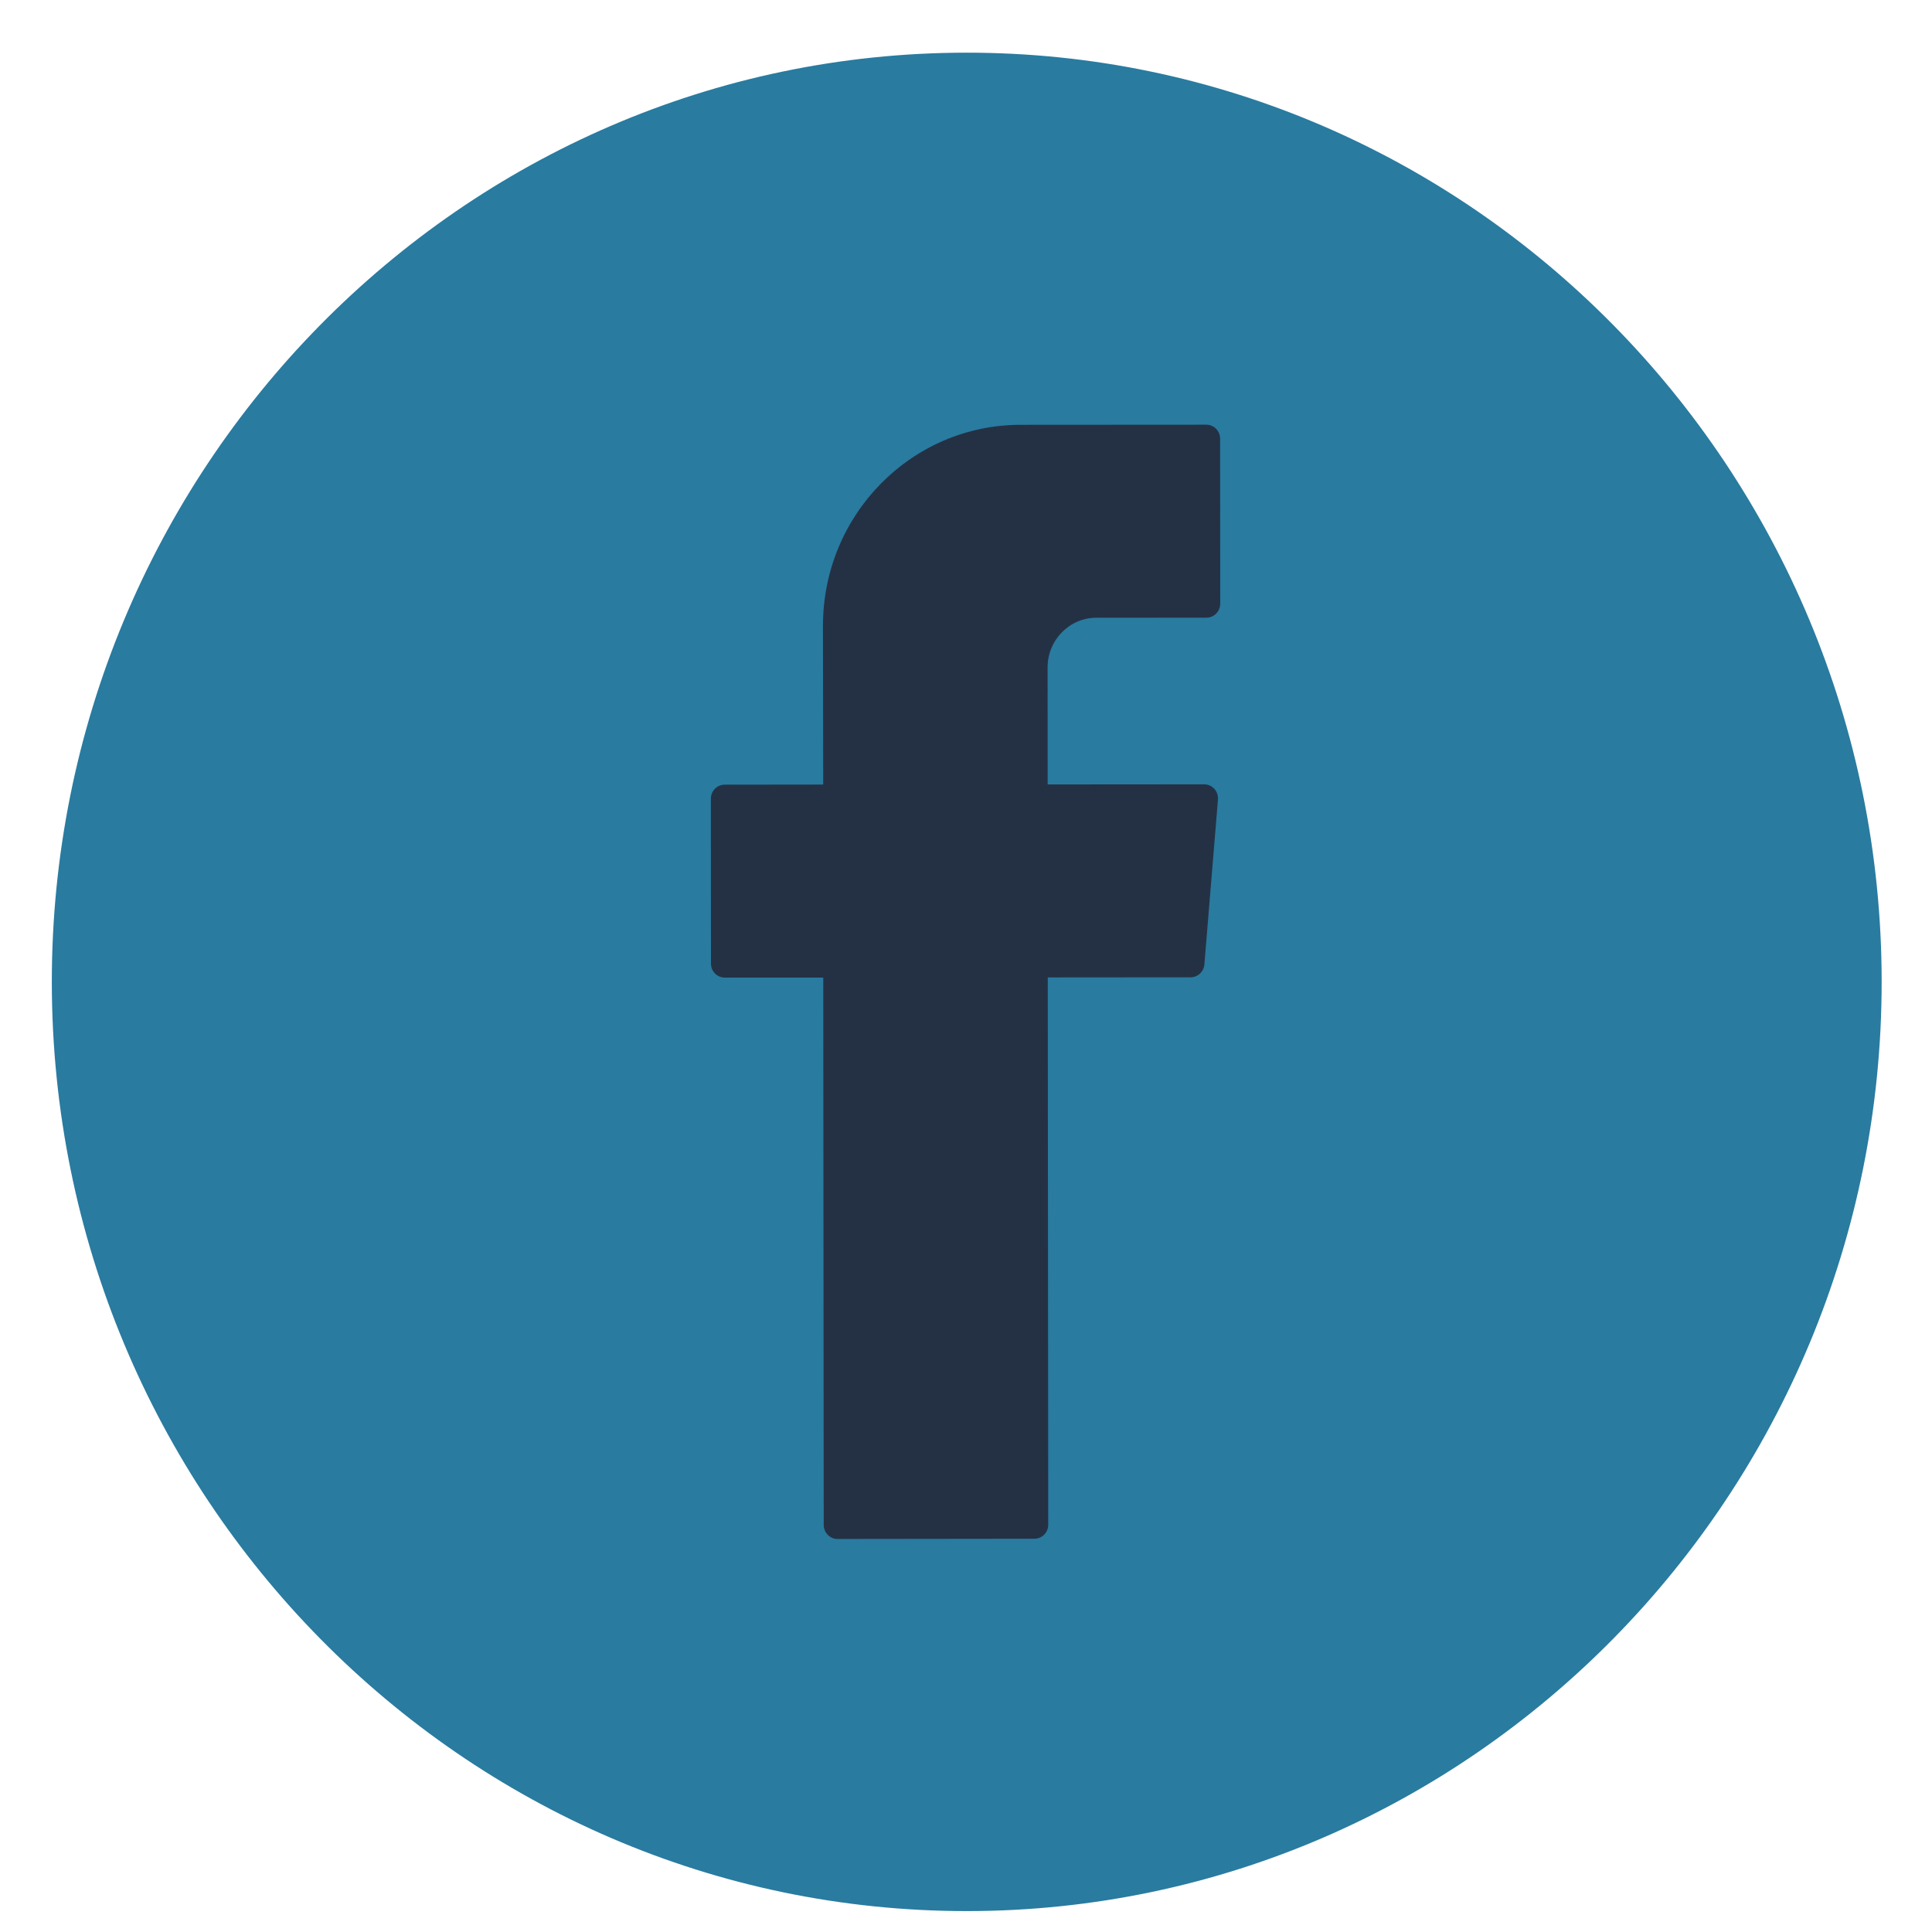 <?xml version="1.0" encoding="UTF-8"?>
<svg width="34px" height="34px" viewBox="0 0 34 34" version="1.1" xmlns="http://www.w3.org/2000/svg" xmlns:xlink="http://www.w3.org/1999/xlink">
    <!-- Generator: Sketch 52.6 (67491) - http://www.bohemiancoding.com/sketch -->
    <title>icon_instagram</title>
    <desc>Created with Sketch.</desc>
    <g id="Page-1" stroke="none" stroke-width="1" fill="none" fill-rule="evenodd">
        <g id="icon_instagram">
            <path d="M17.026,33.632 C8.148,33.639 0.92,26.309 0.912,17.292 C0.905,8.276 8.122,0.934 17,0.927 C25.878,0.919 33.107,8.25 33.114,17.266 C33.121,26.283 25.904,33.624 17.026,33.632" id="Fill-97" fill="#297BA0"></path>
            <path d="M14.488,17.358 L14.496,26.836 C14.496,26.972 14.605,27.083 14.738,27.083 L18.204,27.079 C18.339,27.079 18.447,26.97 18.447,26.833 L18.439,17.201 L20.952,17.199 C21.078,17.199 21.184,17.101 21.195,16.973 L21.434,14.07 C21.445,13.926 21.334,13.803 21.191,13.803 L18.437,13.805 L18.436,11.746 C18.436,11.262 18.821,10.871 19.295,10.871 L21.231,10.87 C21.366,10.87 21.474,10.758 21.474,10.623 L21.472,7.721 C21.472,7.583 21.363,7.474 21.229,7.474 L17.958,7.476 C16.038,7.478 14.483,9.061 14.483,11.01 L14.487,13.807 L12.753,13.809 C12.618,13.809 12.51,13.92 12.51,14.057 L12.512,16.958 C12.512,17.095 12.622,17.204 12.755,17.204 L14.488,17.204 L14.488,17.358 Z" id="Fill-99" fill="#243144"></path>
        </g>
    </g>
</svg>